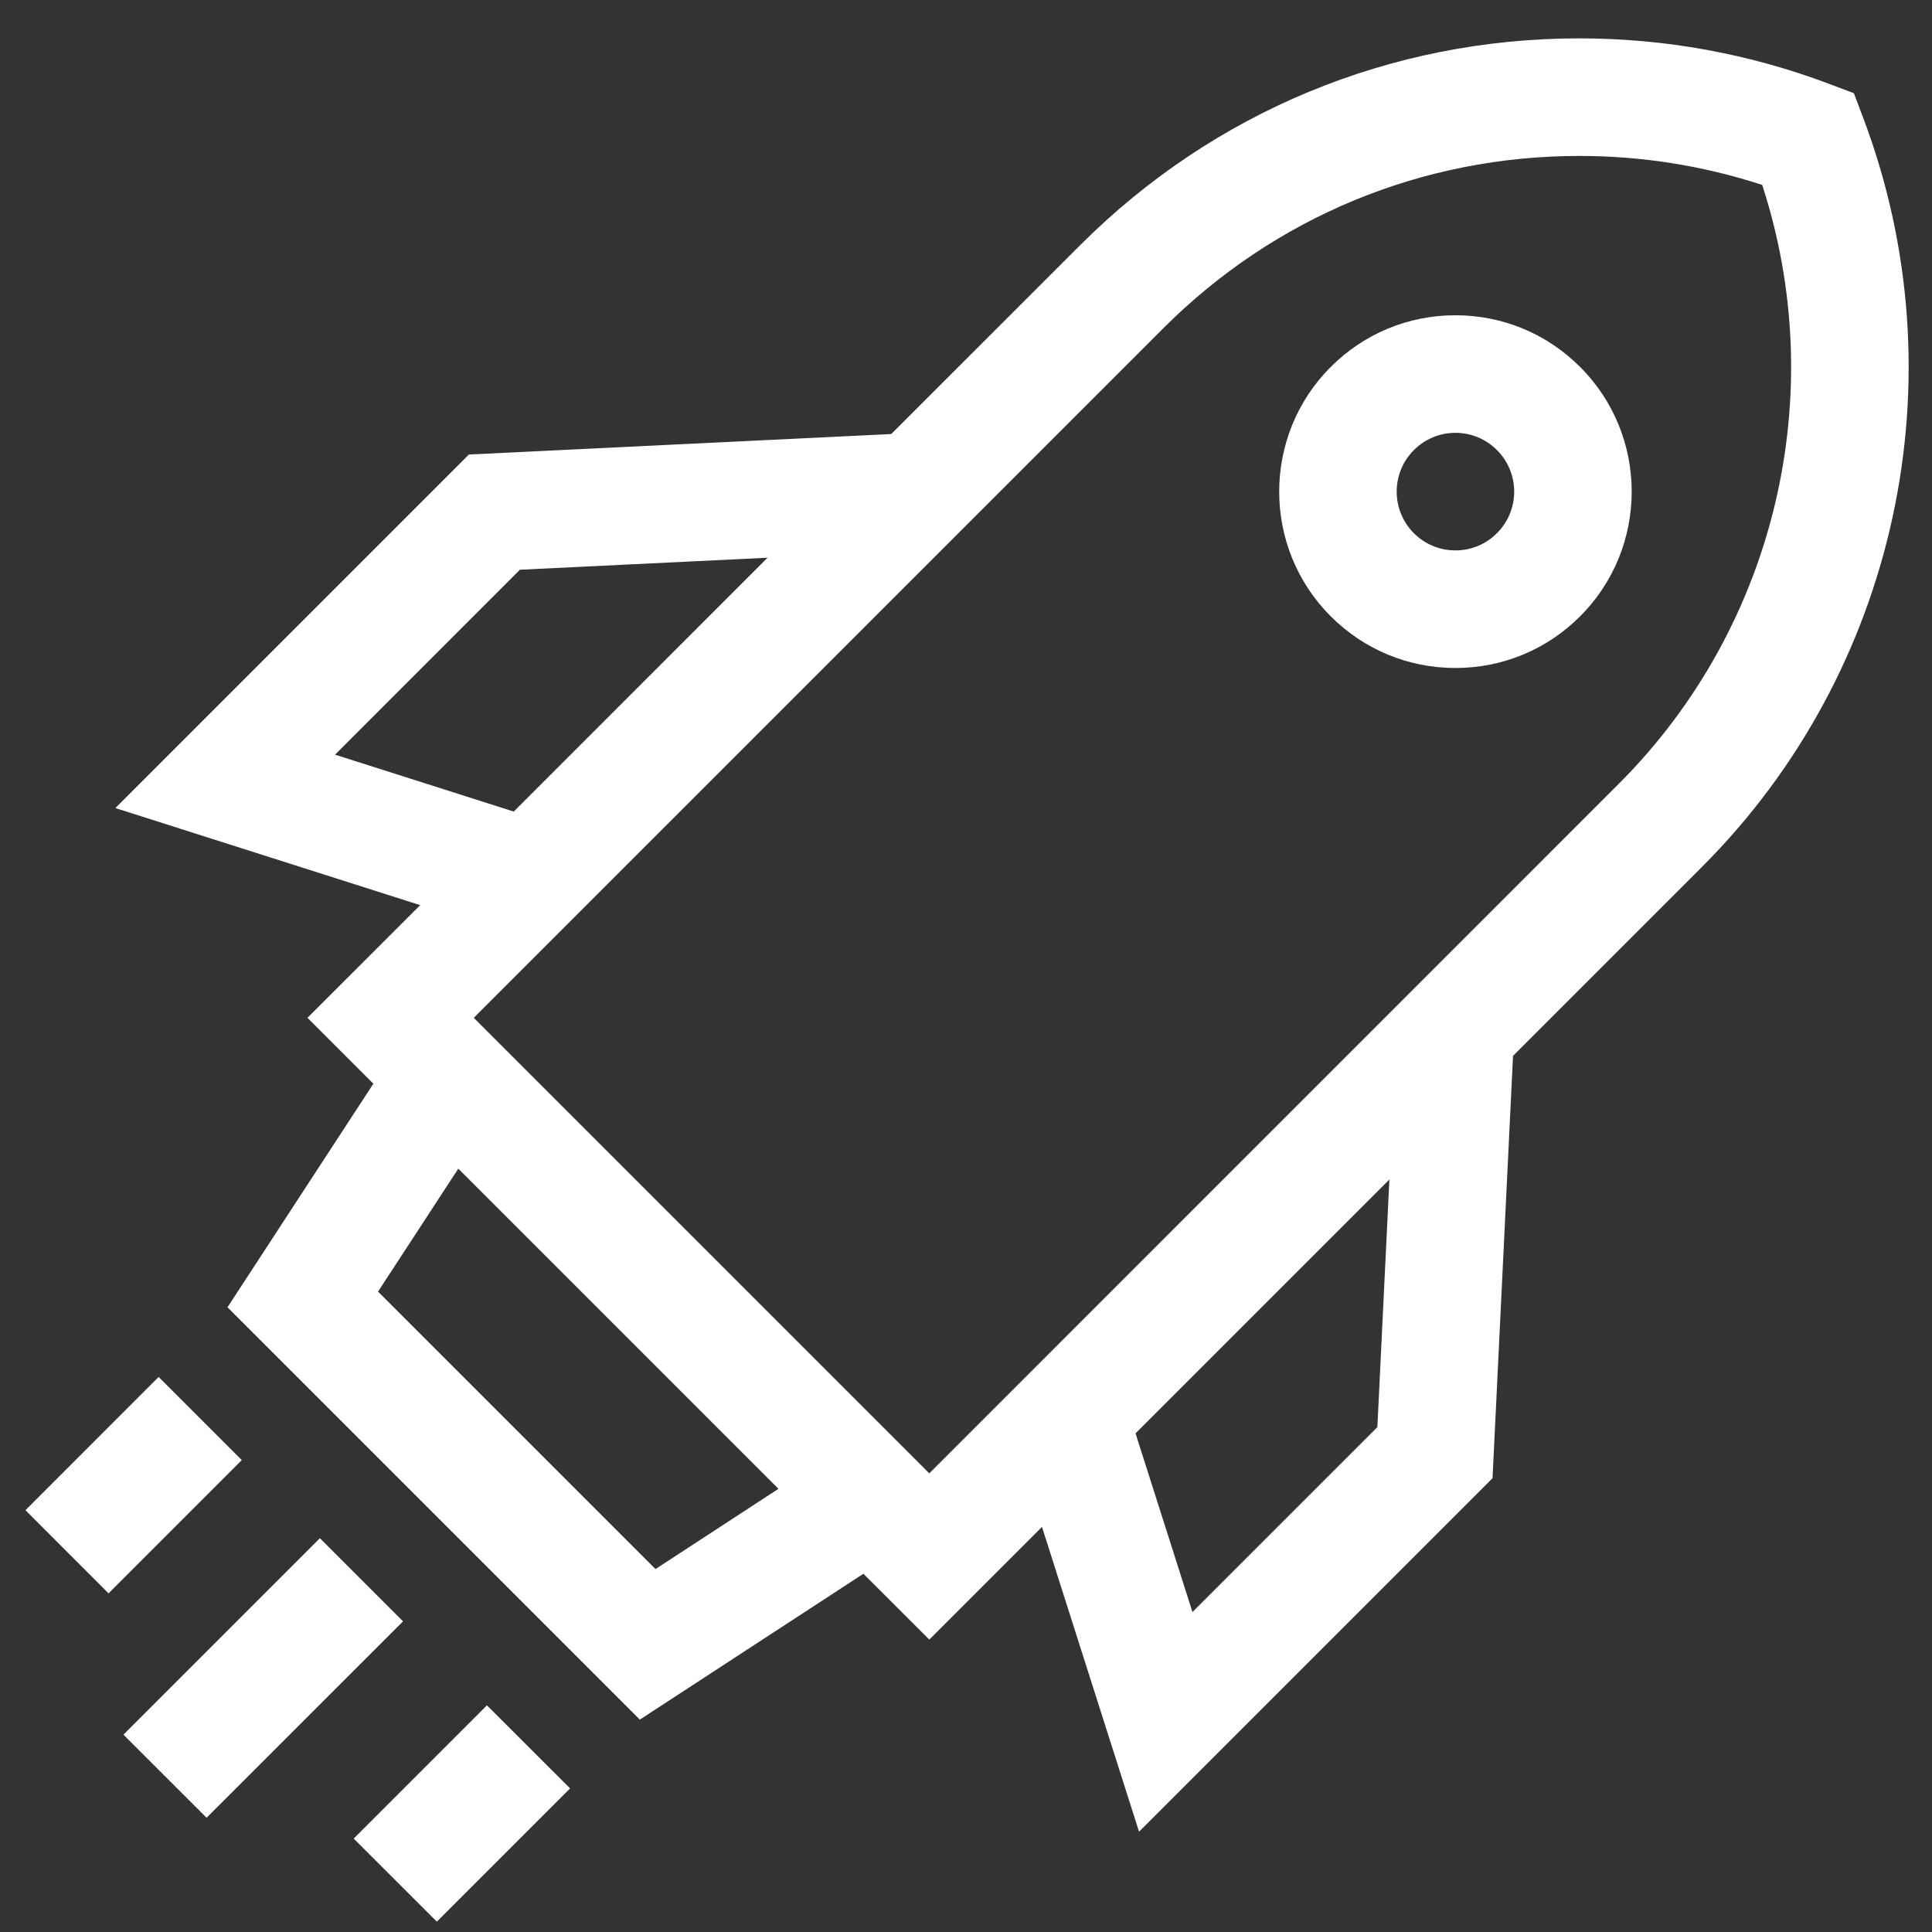 <svg width="28" height="28" viewBox="0 0 28 28" fill="none" xmlns="http://www.w3.org/2000/svg">
<rect x="0" y="0" width="28" height="28" fill="#333333" stroke="none"/>
<path d="M27.004 1.711L26.868 1.351L26.508 1.215C25.349 0.778 24.131 0.556 22.888 0.556C20.156 0.556 17.588 1.62 15.656 3.552L12.917 6.29L6.796 6.587L1.672 11.711L6.09 13.118L4.456 14.751L5.411 15.706L3.297 18.946L9.273 24.922L12.513 22.808L13.468 23.762L15.101 22.129L16.508 26.546L21.631 21.423L21.928 15.302L24.667 12.563C27.505 9.726 28.422 5.466 27.004 1.711ZM4.856 10.937L7.535 8.257L11.124 8.083L7.446 11.762L4.856 10.937ZM9.5 22.74L5.479 18.719L6.642 16.937L11.282 21.577L9.5 22.74ZM19.962 20.683L17.282 23.363L16.457 20.773L20.136 17.094L19.962 20.683ZM13.468 21.353L6.866 14.751L16.861 4.756C18.471 3.146 20.611 2.26 22.888 2.26C23.794 2.26 24.684 2.401 25.539 2.68C26.53 5.717 25.735 9.085 23.462 11.358L13.468 21.353Z" fill="white"/>
<path d="M21.093 4.569C20.41 4.569 19.769 4.835 19.286 5.318C18.29 6.314 18.29 7.936 19.286 8.932C19.769 9.415 20.411 9.681 21.093 9.681C21.776 9.681 22.418 9.415 22.9 8.932C23.897 7.936 23.897 6.314 22.9 5.318C22.418 4.835 21.776 4.569 21.093 4.569ZM21.695 7.727C21.535 7.888 21.321 7.977 21.093 7.977C20.866 7.977 20.652 7.888 20.491 7.728C20.159 7.395 20.159 6.855 20.491 6.523C20.652 6.362 20.866 6.273 21.093 6.273C21.321 6.273 21.535 6.362 21.695 6.523C22.028 6.855 22.028 7.395 21.695 7.727Z" fill="white"/>
<path d="M0.369 21.887L2.299 19.956L3.504 21.161L1.573 23.092L0.369 21.887ZM6.331 27.85L5.126 26.646L7.057 24.715L8.262 25.919L6.331 27.85ZM1.789 25.14L4.636 22.293L5.841 23.498L2.994 26.344L1.789 25.14Z" fill="white"/>
</svg>
